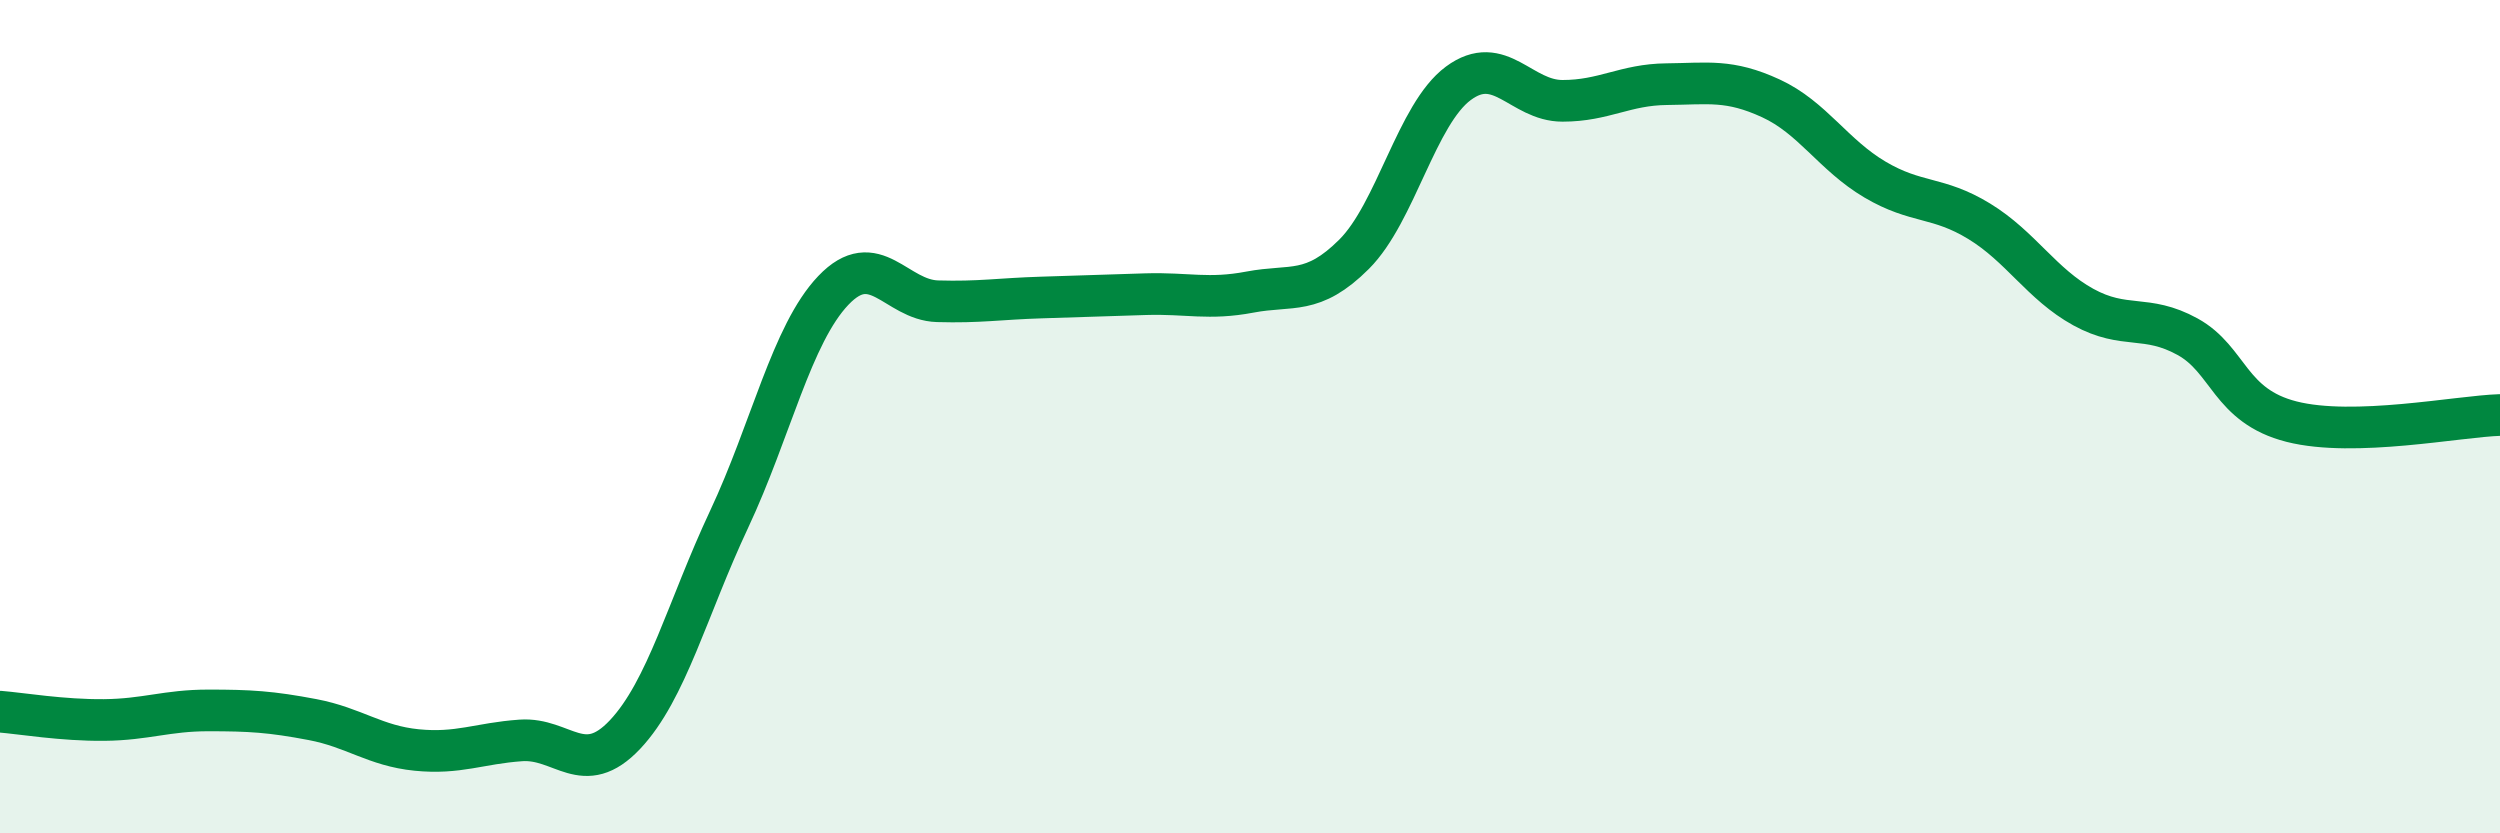 
    <svg width="60" height="20" viewBox="0 0 60 20" xmlns="http://www.w3.org/2000/svg">
      <path
        d="M 0,17.08 C 0.5,17.12 1.5,17.29 2.5,17.28 C 3.5,17.27 4,17.05 5,17.05 C 6,17.05 6.5,17.08 7.5,17.27 C 8.5,17.46 9,17.9 10,18 C 11,18.1 11.5,17.84 12.5,17.77 C 13.5,17.7 14,18.69 15,17.63 C 16,16.57 16.5,14.59 17.5,12.46 C 18.5,10.33 19,8.02 20,6.97 C 21,5.92 21.5,7.2 22.5,7.23 C 23.5,7.26 24,7.17 25,7.14 C 26,7.11 26.5,7.09 27.5,7.06 C 28.5,7.03 29,7.2 30,7.01 C 31,6.82 31.5,7.1 32.5,6.1 C 33.5,5.1 34,2.74 35,2 C 36,1.26 36.5,2.42 37.5,2.42 C 38.5,2.42 39,2.03 40,2.02 C 41,2.01 41.5,1.9 42.5,2.36 C 43.5,2.82 44,3.72 45,4.31 C 46,4.9 46.5,4.7 47.5,5.31 C 48.5,5.92 49,6.82 50,7.37 C 51,7.92 51.5,7.53 52.5,8.08 C 53.5,8.63 53.5,9.74 55,10.12 C 56.5,10.5 59,9.99 60,9.96L60 20L0 20Z"
        fill="#008740"
        opacity="0.1"
        stroke-linecap="round"
        stroke-linejoin="round"
      />
      <path
        d="M 0,17.08 C 0.5,17.12 1.5,17.29 2.5,17.28 C 3.5,17.27 4,17.05 5,17.05 C 6,17.05 6.5,17.08 7.5,17.27 C 8.5,17.46 9,17.9 10,18 C 11,18.1 11.5,17.84 12.5,17.77 C 13.5,17.7 14,18.69 15,17.63 C 16,16.57 16.5,14.59 17.5,12.46 C 18.5,10.33 19,8.02 20,6.97 C 21,5.92 21.5,7.2 22.5,7.23 C 23.5,7.26 24,7.17 25,7.14 C 26,7.11 26.5,7.09 27.5,7.06 C 28.5,7.03 29,7.2 30,7.01 C 31,6.82 31.5,7.1 32.5,6.1 C 33.5,5.1 34,2.74 35,2 C 36,1.26 36.5,2.42 37.5,2.42 C 38.5,2.42 39,2.03 40,2.02 C 41,2.01 41.5,1.9 42.5,2.36 C 43.5,2.82 44,3.72 45,4.31 C 46,4.9 46.5,4.7 47.5,5.31 C 48.5,5.92 49,6.82 50,7.37 C 51,7.92 51.5,7.53 52.5,8.08 C 53.5,8.63 53.5,9.74 55,10.12 C 56.5,10.5 59,9.99 60,9.96"
        stroke="#008740"
        stroke-width="1"
        fill="none"
        stroke-linecap="round"
        stroke-linejoin="round"
      />
    </svg>
  